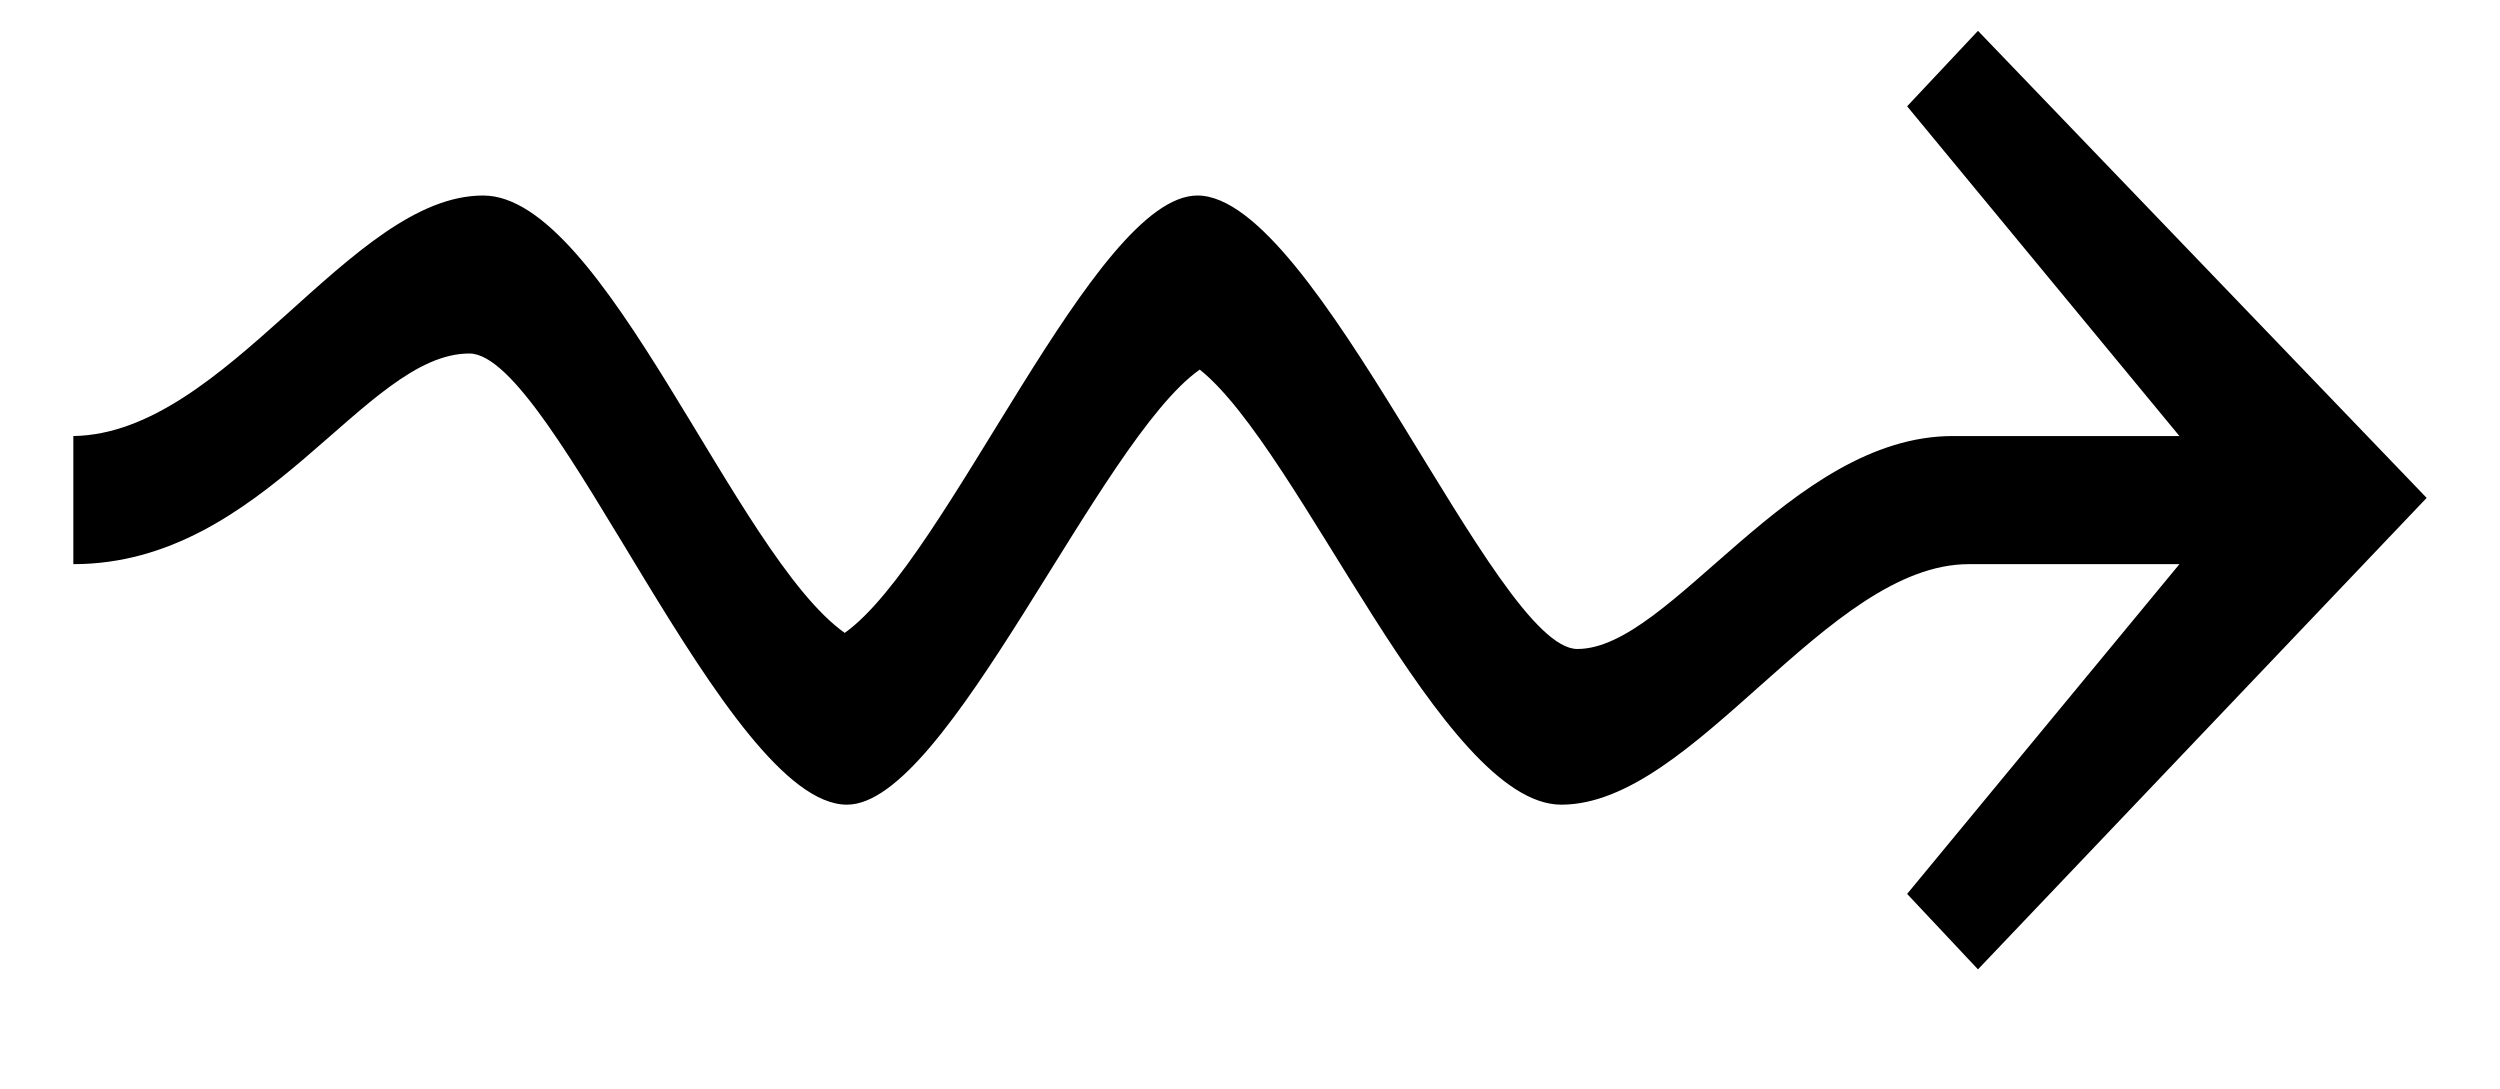 <?xml version='1.0' encoding='UTF-8'?>
<!-- This file was generated by dvisvgm 2.8.2 -->
<svg version='1.1' xmlns='http://www.w3.org/2000/svg' xmlns:xlink='http://www.w3.org/1999/xlink' width='13.055pt' height='5.685pt' viewBox='56.413 60.069 13.055 5.685'>
<defs>
<path id='g0-32' d='M12.672-3.084L10.329-5.523L9.959-5.129L11.381-3.407H10.198C9.349-3.407 8.727-2.295 8.237-2.295C7.807-2.295 6.874-4.663 6.253-4.663C5.715-4.663 4.949-2.762 4.411-2.379C3.838-2.786 3.156-4.663 2.523-4.663C1.829-4.663 1.184-3.419 .383-3.407V-2.738C1.387-2.738 1.901-3.838 2.451-3.838C2.893-3.838 3.79-1.482 4.423-1.482C4.949-1.482 5.738-3.383 6.265-3.754C6.791-3.335 7.532-1.482 8.153-1.482C8.847-1.482 9.54-2.738 10.281-2.738H11.381L9.959-1.016L10.329-.622L12.672-3.084Z'/>
</defs>
<g id='page1'>
<use x='56.413' y='65.753' xlink:href='#g0-32'/>
</g>
</svg>